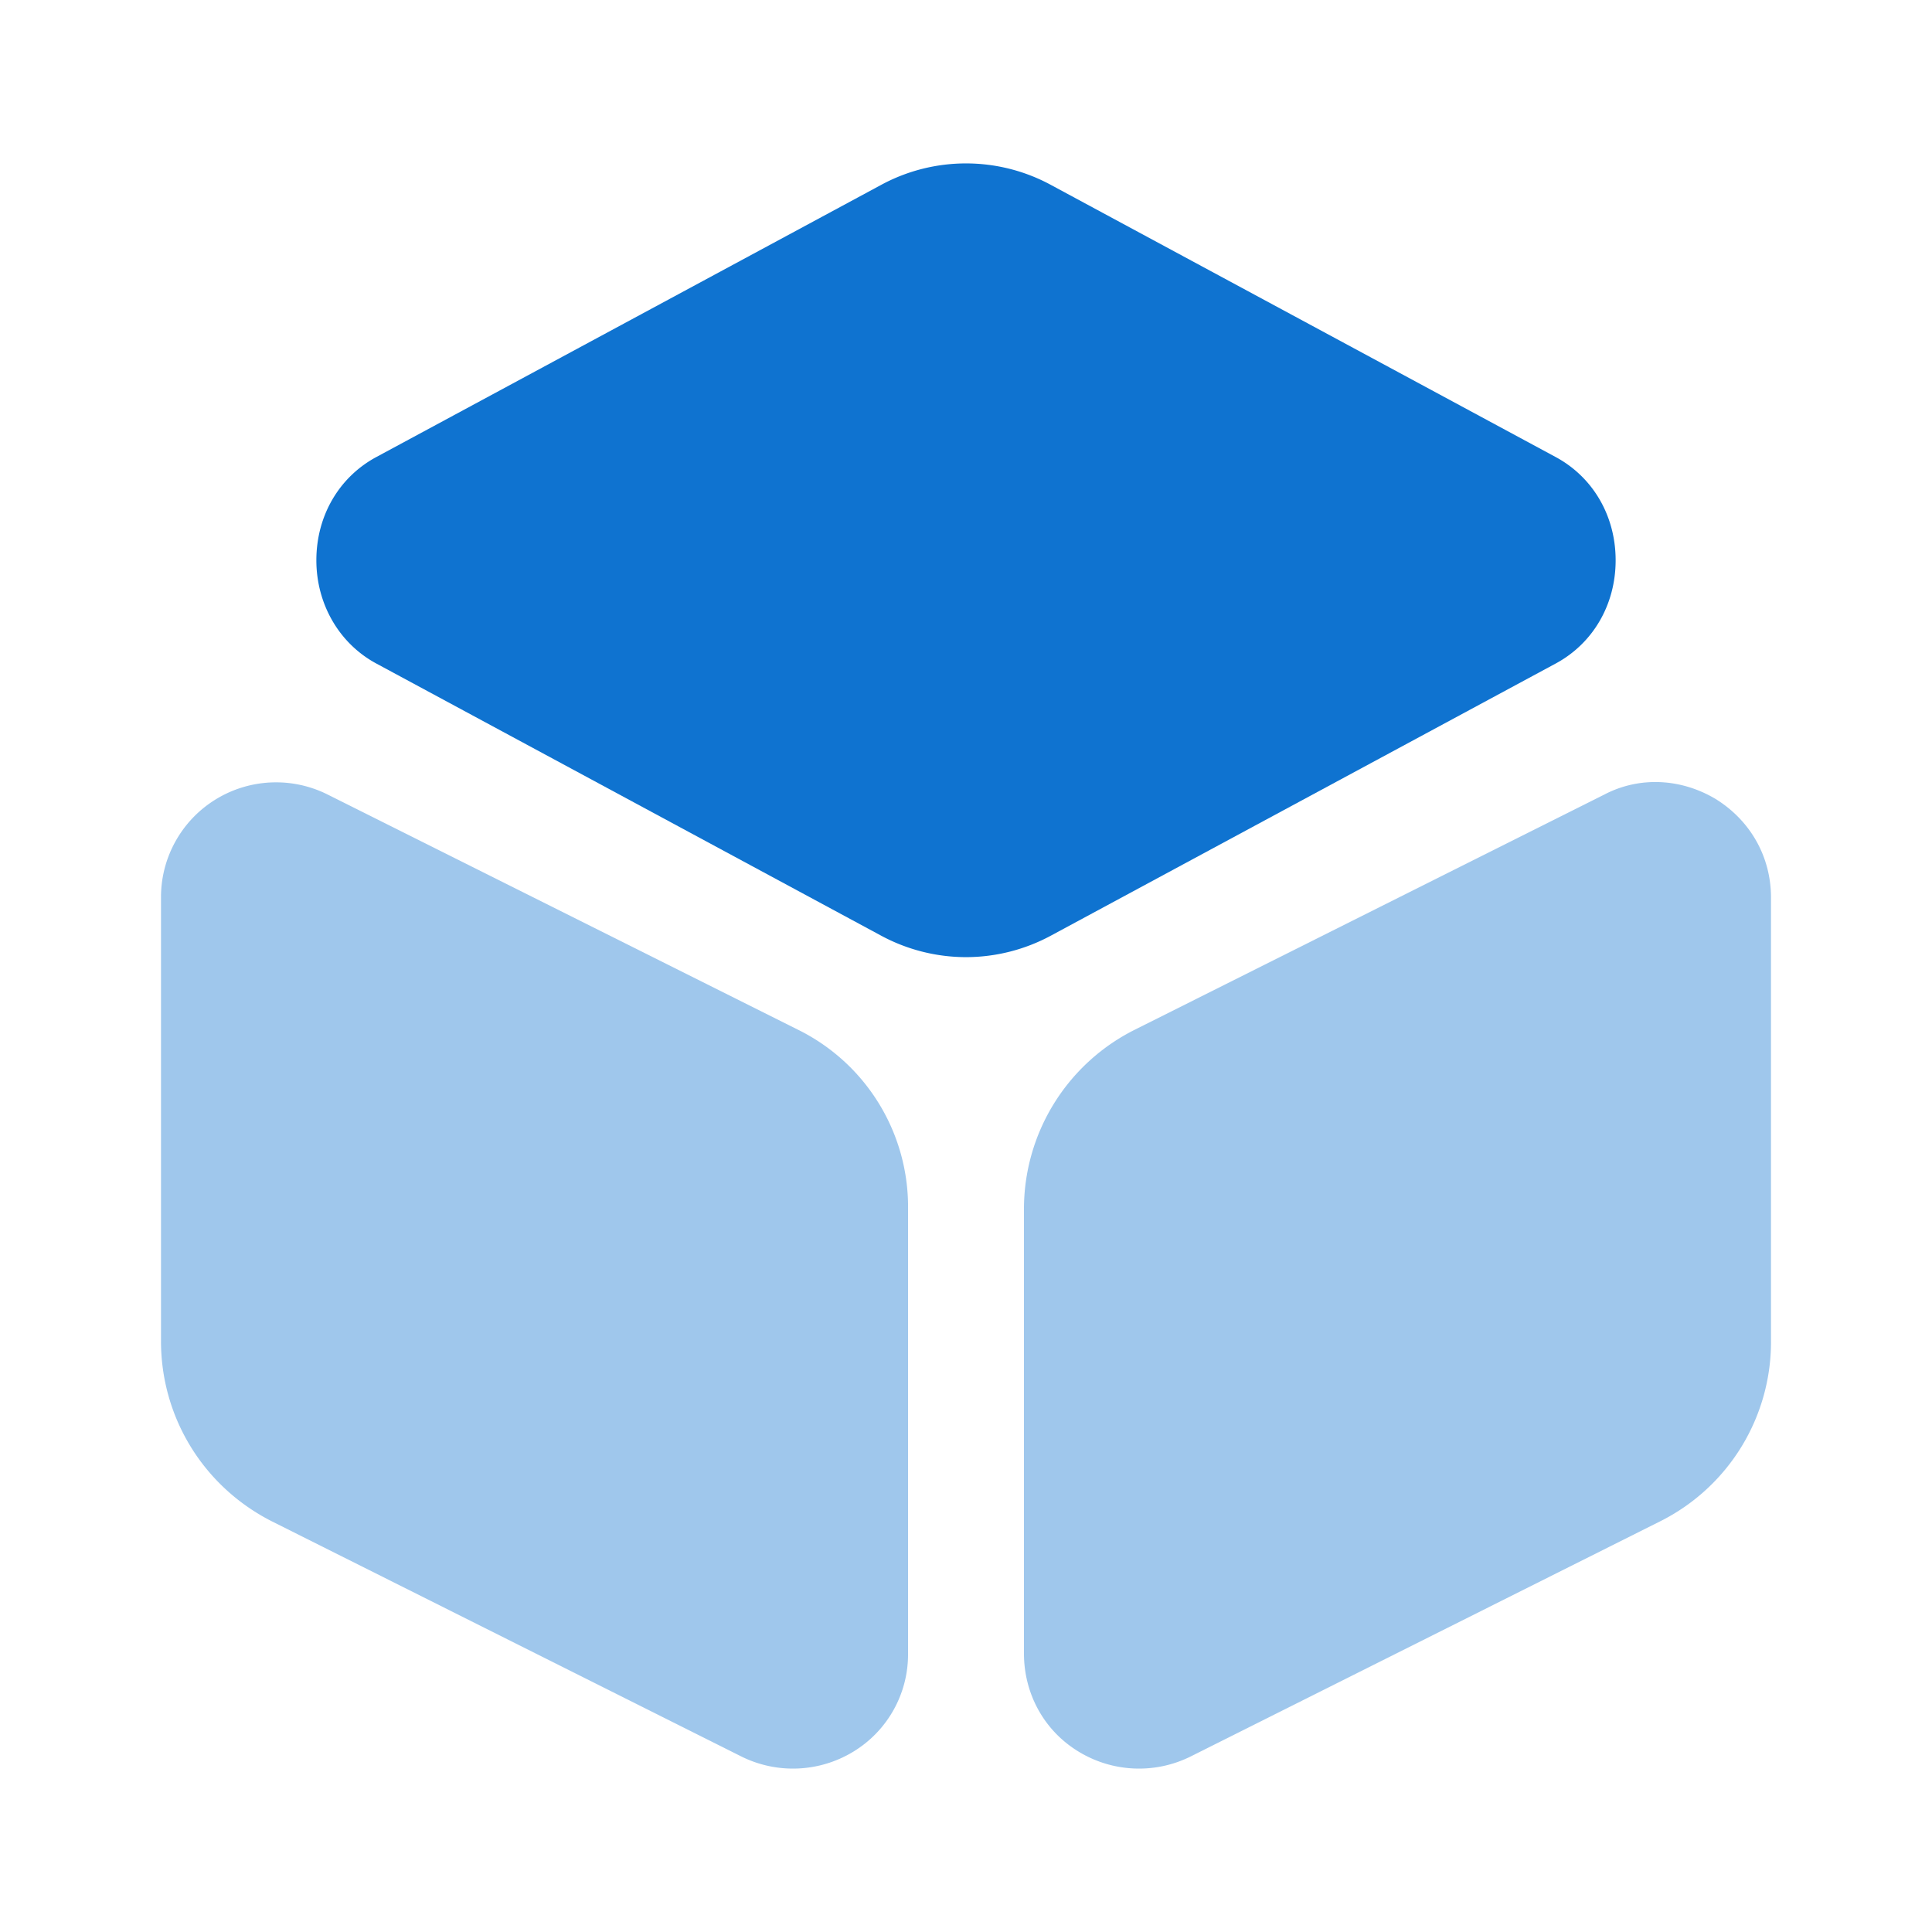 <svg xmlns="http://www.w3.org/2000/svg" width="36" height="36" fill="none"><path fill="#0F73D0" d="M28.995 8.52 19.59 3.45c-.99-.54-2.19-.54-3.18 0L7.005 8.52c-.69.375-1.11 1.095-1.11 1.92 0 .81.42 1.545 1.11 1.92l9.405 5.07a3.34 3.34 0 0 0 1.59.405 3.34 3.34 0 0 0 1.59-.405l9.405-5.07c.69-.375 1.11-1.095 1.11-1.92s-.42-1.545-1.11-1.92Z"/><path fill="#0F73D0" d="m14.865 19.185-8.76-4.38a2.148 2.148 0 0 0-2.085.09A2.138 2.138 0 0 0 3 16.725v8.265c0 1.425.795 2.715 2.07 3.36l8.745 4.38a2.162 2.162 0 0 0 2.085-.09 2.12 2.12 0 0 0 1.02-1.83v-8.265a3.68 3.68 0 0 0-2.055-3.36ZM31.98 14.895c-.645-.39-1.425-.435-2.085-.09l-8.745 4.38a3.737 3.737 0 0 0-2.07 3.36v8.265c0 .75.375 1.44 1.02 1.83a2.162 2.162 0 0 0 2.085.09l8.745-4.38A3.737 3.737 0 0 0 33 24.99v-8.265c0-.75-.375-1.425-1.02-1.83Z" opacity=".4"/></svg>